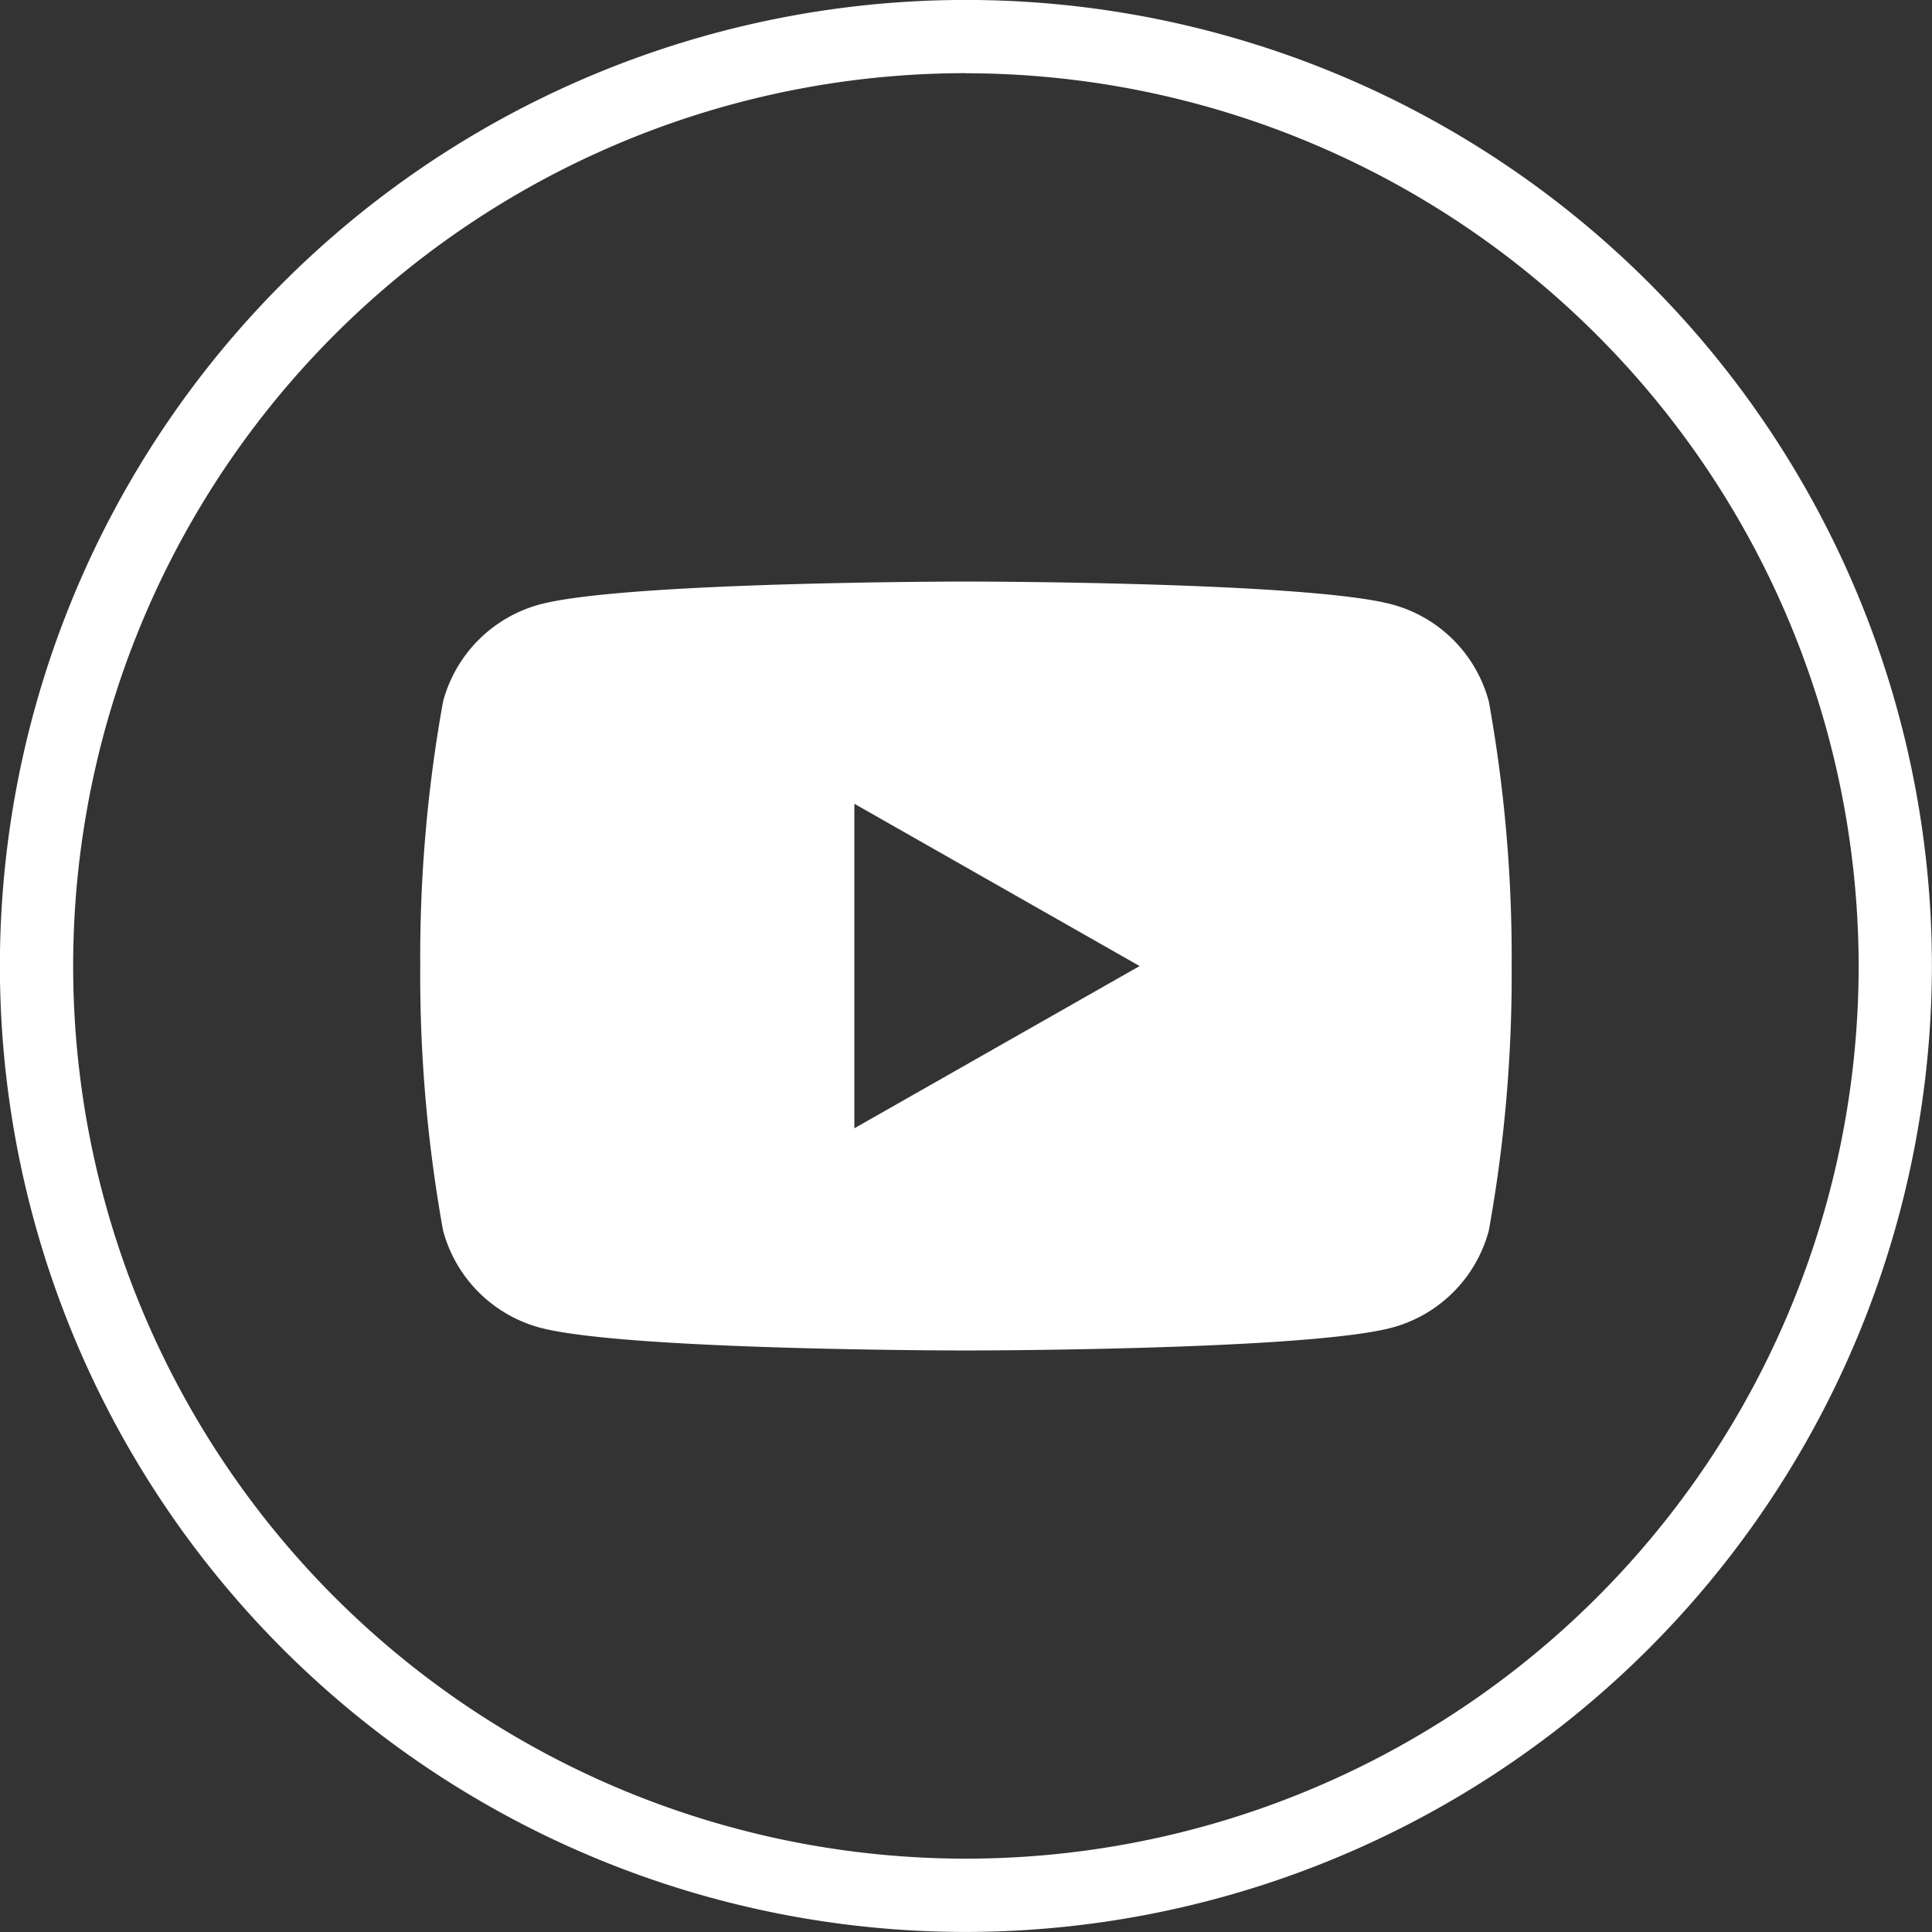 <svg xmlns="http://www.w3.org/2000/svg" width="39.56" height="39.561" viewBox="0 0 39.56 39.561">
  <rect x="0" y="0" width="39.56" height="39.561" fill="#333333" stroke="none"/>
  <g id="Grupo_119" data-name="Grupo 119" transform="translate(-99.035 -0.441)">
    <path id="Trazado_338" data-name="Trazado 338" d="M170.6,40a19.78,19.78,0,1,1,19.78-19.78A19.8,19.8,0,0,1,170.6,40m0-38.061a18.28,18.28,0,1,0,18.28,18.281A18.3,18.3,0,0,0,170.6,1.941" transform="translate(-51.787)" fill="#fff"/>
    <path id="Trazado_339" data-name="Trazado 339" d="M177.251,11.949a2.806,2.806,0,0,0-1.976-1.988c-1.742-.47-8.731-.47-8.731-.47s-6.988,0-8.731.47a2.808,2.808,0,0,0-1.976,1.988,29.485,29.485,0,0,0-.467,5.414,29.478,29.478,0,0,0,.467,5.414,2.811,2.811,0,0,0,1.976,1.989c1.743.47,8.731.47,8.731.47s6.989,0,8.731-.47a2.808,2.808,0,0,0,1.976-1.989,29.433,29.433,0,0,0,.467-5.414,29.44,29.44,0,0,0-.467-5.414m-12.992,8.737V14.041l5.841,3.323Z" transform="translate(-47.73 2.858)" fill="#fff"/>
  </g>
</svg>

